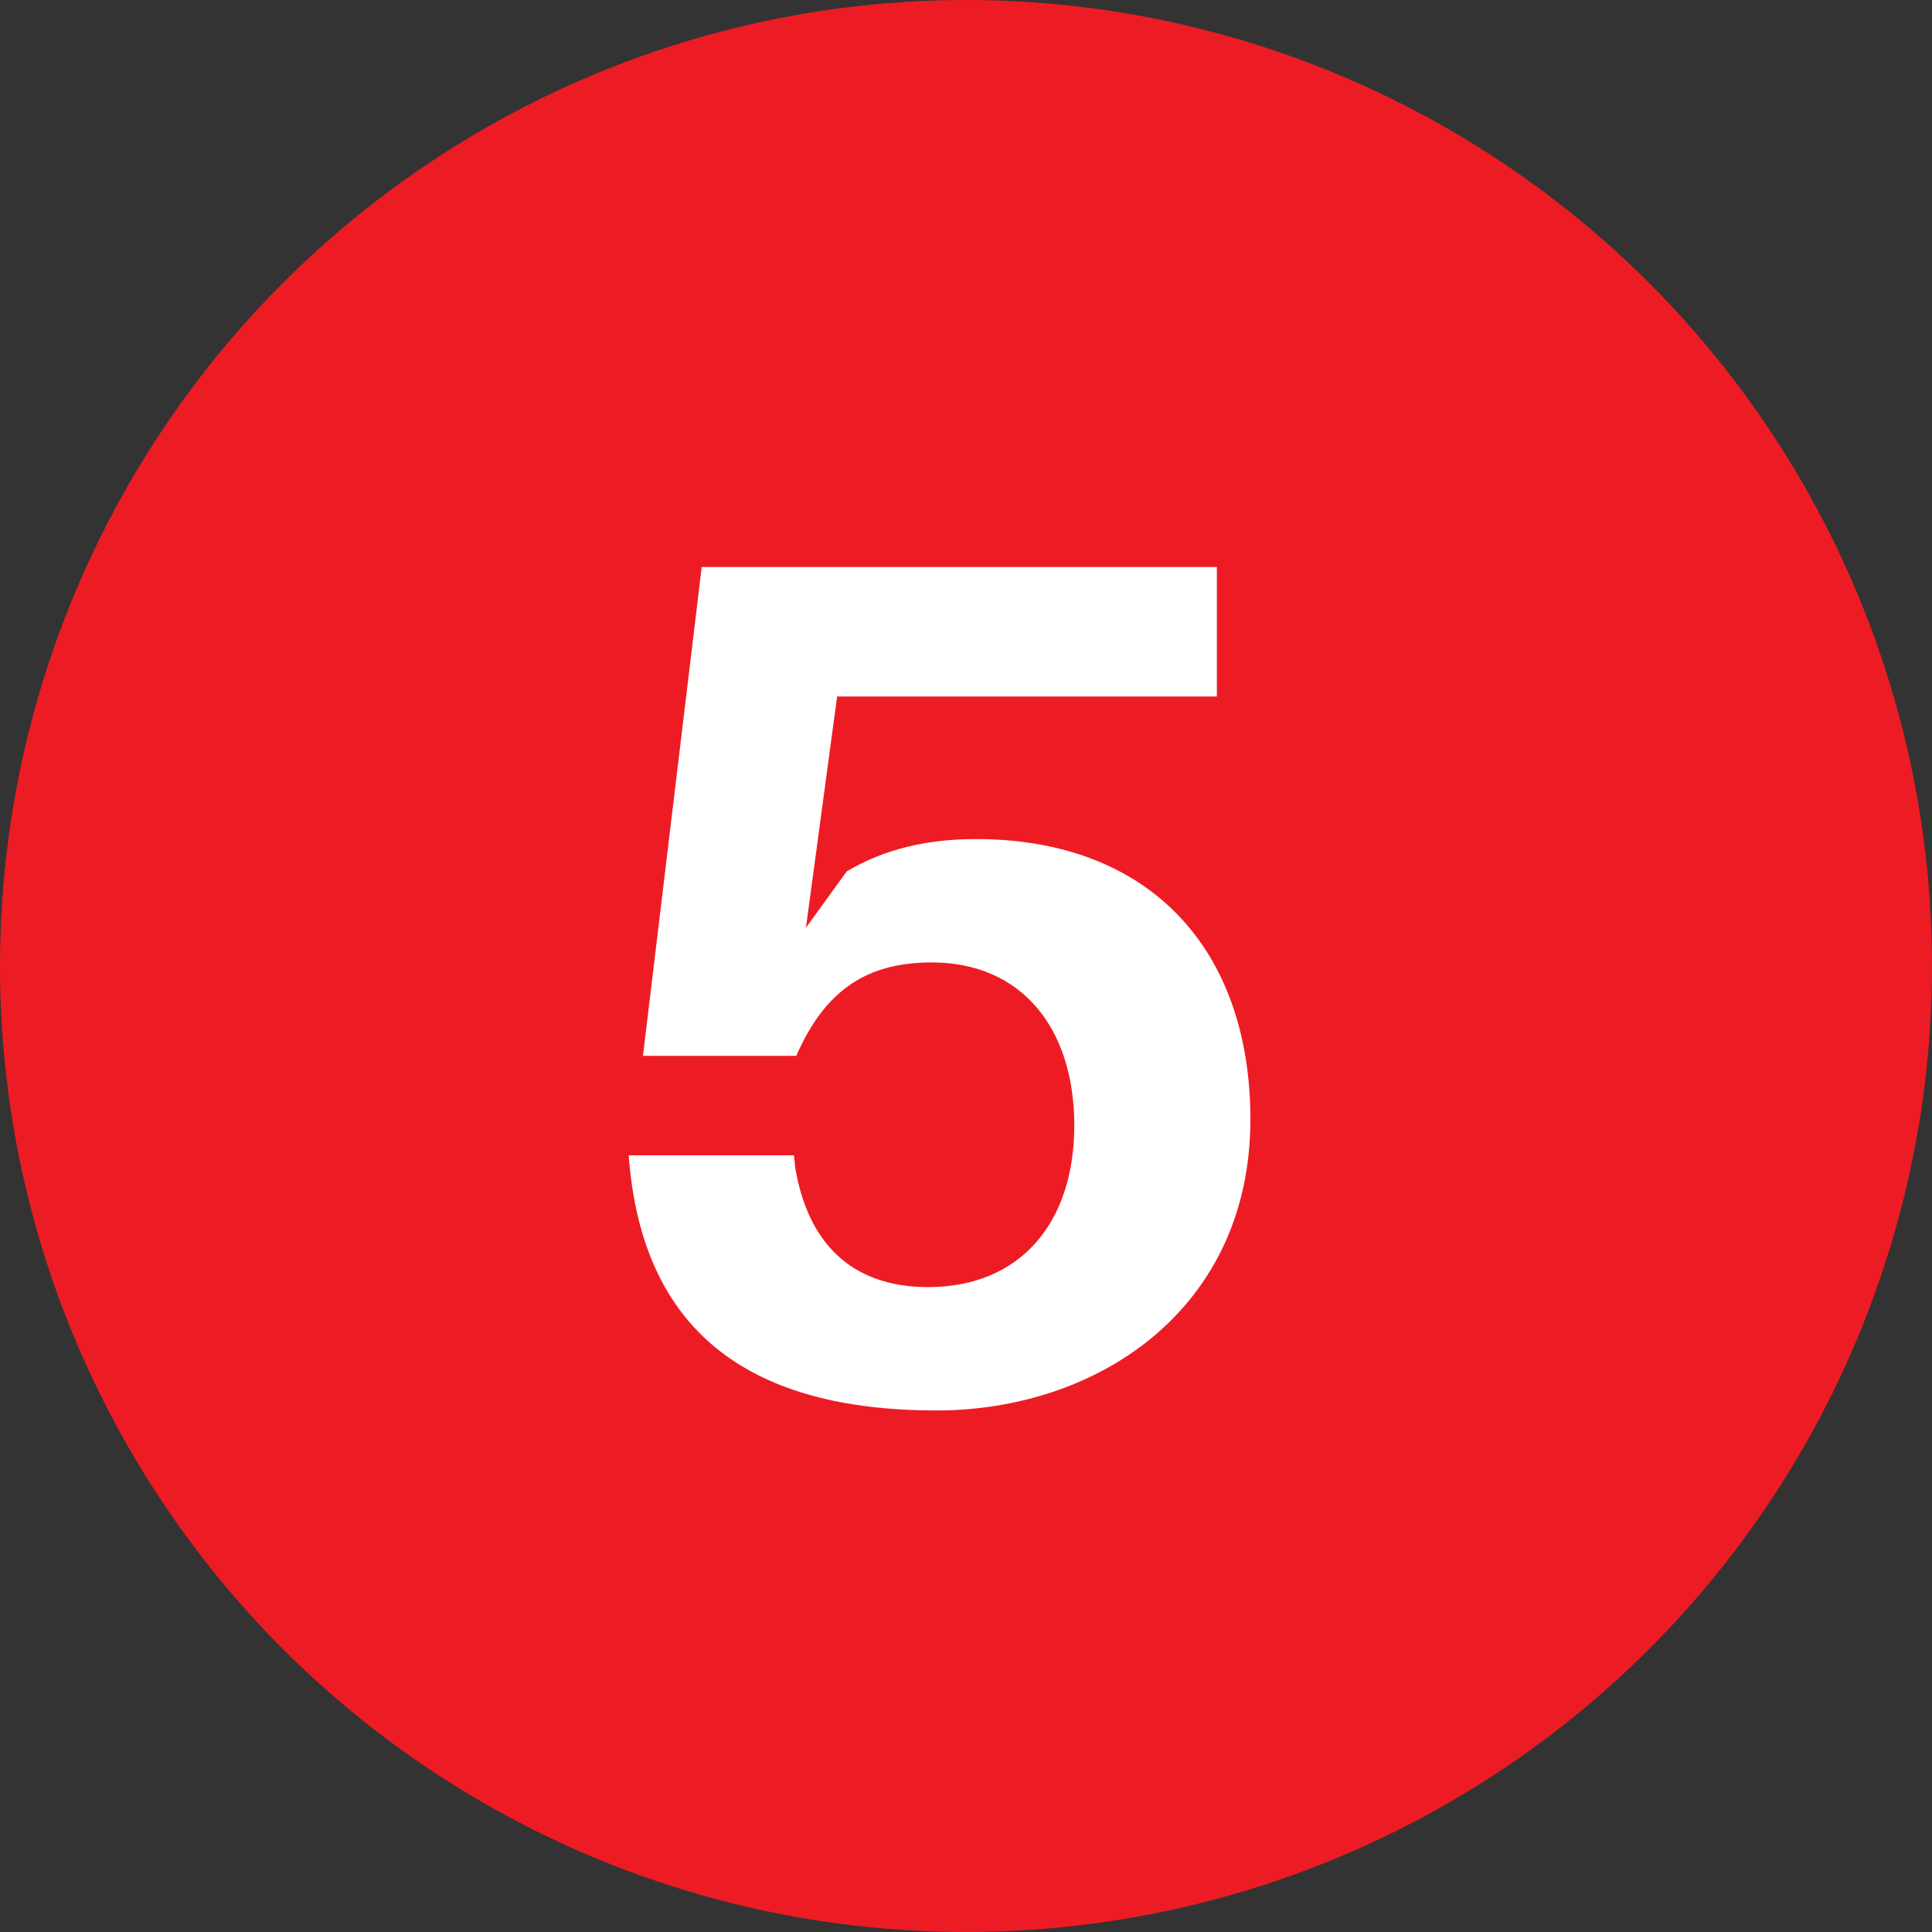 <?xml version="1.0" encoding="utf-8"?>
<!-- Generator: Adobe Illustrator 16.0.0, SVG Export Plug-In . SVG Version: 6.00 Build 0)  -->
<!DOCTYPE svg PUBLIC "-//W3C//DTD SVG 1.1//EN" "http://www.w3.org/Graphics/SVG/1.1/DTD/svg11.dtd">
<svg version="1.1" id="Layer_1" xmlns="http://www.w3.org/2000/svg" xmlns:xlink="http://www.w3.org/1999/xlink" x="0px" y="0px"
	 width="20px" height="20px" viewBox="0 0 20 20" enable-background="new 0 0 20 20" xml:space="preserve">
<rect x="0" y="0" width="20" height="20" fill="#333333" stroke="none"/>
<g>
	<circle fill="#ED1C24" cx="-26.547" cy="4.602" r="10"/>
	<g>
		<path fill="#FFFFFF" d="M-25.112,8.416h-1.518V2.422l-2.21,1.221v-1.43l1.76-1.045c0.407-0.231,0.803-0.341,1.221-0.341h0.748
			V8.416z"/>
	</g>
</g>
<g>
	<circle fill="#ED1C24" cx="-26.547" cy="4.602" r="10"/>
	<g>
		<path fill="#FFFFFF" d="M-24.012,7.217v1.199h-5.532V7.701l2.552-2.497c1.022-1.001,1.43-1.54,1.43-2.266
			c0-0.671-0.385-1.144-1.089-1.144c-0.759,0-1.122,0.473-1.221,1.386l-0.011,0.11h-1.507l0.011-0.11
			c0.154-1.627,1.166-2.519,2.87-2.519c1.672,0,2.552,0.891,2.552,2.189c0,0.957-0.473,1.639-1.859,2.992l-1.408,1.375H-24.012z"/>
	</g>
</g>
<g>
	<circle fill="#ED1C24" cx="-26.547" cy="4.602" r="10"/>
	<g>
		<path fill="#FFFFFF" d="M-23.88,6.228c0,1.429-1.232,2.343-2.937,2.343c-1.716,0-2.782-0.803-2.947-2.376l-0.011-0.11h1.518
			l0.022,0.11c0.11,0.77,0.638,1.243,1.408,1.243c0.803,0,1.342-0.462,1.342-1.155c0-0.759-0.517-1.166-1.507-1.188h-0.253V4.038
			l0.253-0.011c0.803-0.033,1.331-0.483,1.331-1.198c0-0.616-0.407-1.023-1.078-1.023c-0.682,0-1.1,0.484-1.177,1.199l-0.011,0.11
			h-1.506l0.011-0.11c0.132-1.32,1.078-2.332,2.849-2.332c1.65,0,2.519,0.869,2.519,1.98c0,0.879-0.495,1.506-1.408,1.748
			C-24.441,4.633-23.88,5.237-23.88,6.228z"/>
	</g>
</g>
<g>
	<circle fill="#ED1C24" cx="-26.547" cy="4.602" r="10"/>
	<g>
		<path fill="#FFFFFF" d="M-24.628,6.624v1.793h-1.518V6.624h-3.651V5.81l3.552-4.982h1.617v4.597h0.935v1.199H-24.628z
			 M-26.146,2.543c-0.165,0.286-0.33,0.55-0.505,0.803l-1.485,2.078h1.991V2.543z"/>
	</g>
</g>
<g>
	<g>
		<circle fill="#ED1C24" cx="10" cy="10" r="10"/>
	</g>
	<g>
		<path fill="#FFFFFF" d="M12.944,11.588c0,1.959-1.575,3.013-3.25,3.013c-1.91,0-3.001-0.794-3.175-2.517L6.508,11.96h1.711
			l0.013,0.124c0.124,0.756,0.559,1.24,1.376,1.24c0.956,0,1.513-0.669,1.513-1.674c0-1.005-0.545-1.687-1.476-1.687
			c-0.669,0-1.104,0.285-1.402,0.967H6.656l0.608-5.06h5.333v1.34H8.666L8.343,9.604l0.422-0.583
			c0.396-0.236,0.843-0.335,1.339-0.335C11.902,8.686,12.944,9.827,12.944,11.588z"/>
	</g>
</g>
</svg>
